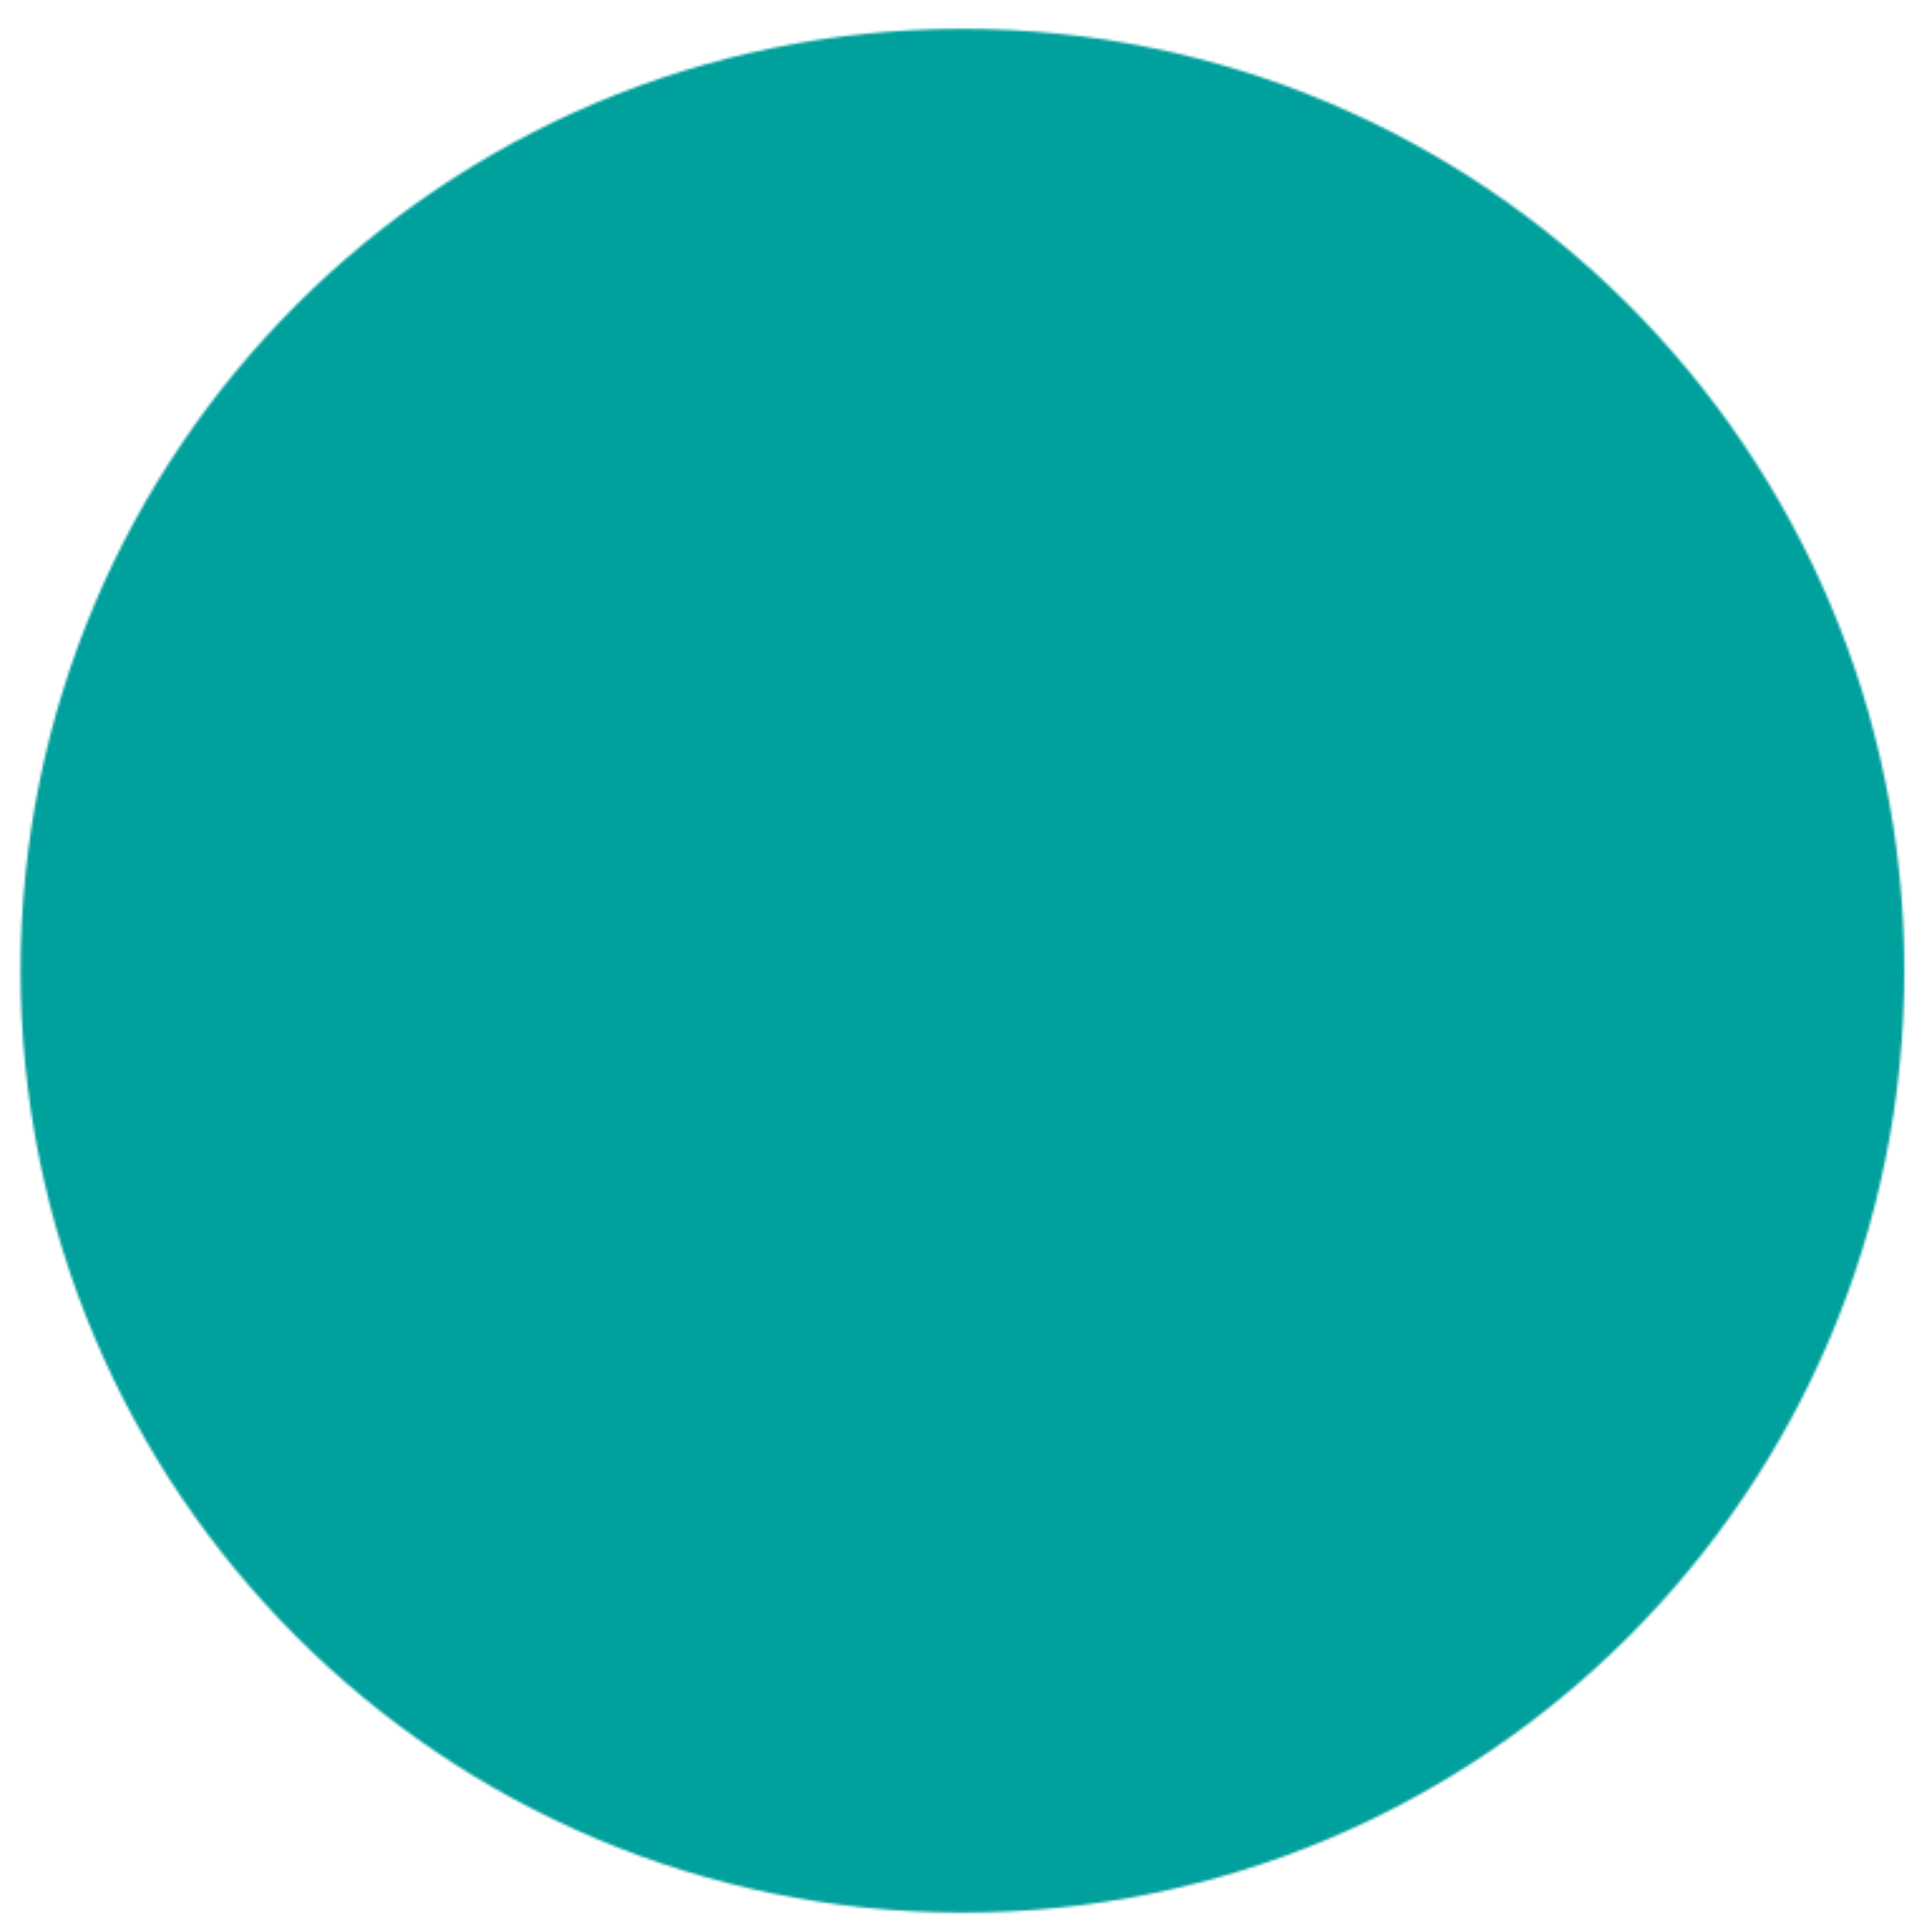 <svg xmlns="http://www.w3.org/2000/svg" viewBox="0 0 102 102" preserveAspectRatio="xMidYMid meet"><defs><clipPath id="__lottie_element_9"><rect width="102" height="102" x="0" y="0"></rect></clipPath><clipPath id="__lottie_element_11"><path d="M0,0 L204,0 L204,204 L0,204z"></path></clipPath><clipPath id="__lottie_element_15"><path fill="#ffffff" clip-rule="nonzero" d=" M965.938,488.5 C975.264,488.5 980.423,484.641 986.018,476.061 C986.018,476.061 1149.994,220.594 1149.994,220.594 C1153.351,215.372 1159.952,203.615 1159.774,197.649 C1159.421,185.857 1148.448,178.015 1138.444,178.654 C1130.998,179.13 1122.658,185.901 1117.063,194.108 C1117.063,194.108 964.446,436.836 964.446,436.836 C964.446,436.836 886.645,338.891 886.645,338.891 C879.93,330.311 873.206,324.207 865.372,324.207 C853.061,324.207 842.998,333.399 842.998,346.456 C842.998,352.797 848.078,358.141 852.182,363.737 C852.182,363.737 941.317,475.443 941.317,475.443 C948.778,484.397 956.239,488.5 965.938,488.5" fill-opacity="1"></path></clipPath><mask id="__lottie_element_18"><path fill="#ffffff" clip-rule="nonzero" d=" M1000.125,624.125 C1206.61,624.125 1374,791.514 1374,998 C1374,1204.485 1206.61,1371.875 1000.125,1371.875 C793.64,1371.875 626.25,1204.485 626.25,998 C626.25,791.514 793.64,624.125 1000.125,624.125" fill-opacity="1"></path><path fill="#000000" clip-rule="nonzero" d=" M1000.375,661.625 C1186.012,661.625 1336.5,812.113 1336.5,997.75 C1336.5,1183.386 1186.012,1333.875 1000.375,1333.875 C814.738,1333.875 664.25,1183.386 664.25,997.75 C664.25,812.113 814.738,661.625 1000.375,661.625" fill-opacity="1"></path></mask></defs><g clip-path="url(#__lottie_element_9)"><g clip-path="url(#__lottie_element_11)" transform="matrix(0.5,0,0,0.5,0,0)" opacity="1" style="display: block;"><g mask="url(#__lottie_element_18)" transform="matrix(0.266,0,0,0.266,-164.408,-162.968)" opacity="1" style="mix-blend-mode: difference; display: block;"><rect width="2000" height="2000" fill="#00A09D"></rect></g><g clip-path="url(#__lottie_element_15)" style="display: block;" transform="matrix(0.266,0,0,0.266,-164.408,13.822)" opacity="1"><rect width="2000" height="2000" fill="#00A09D"></rect></g></g></g></svg>